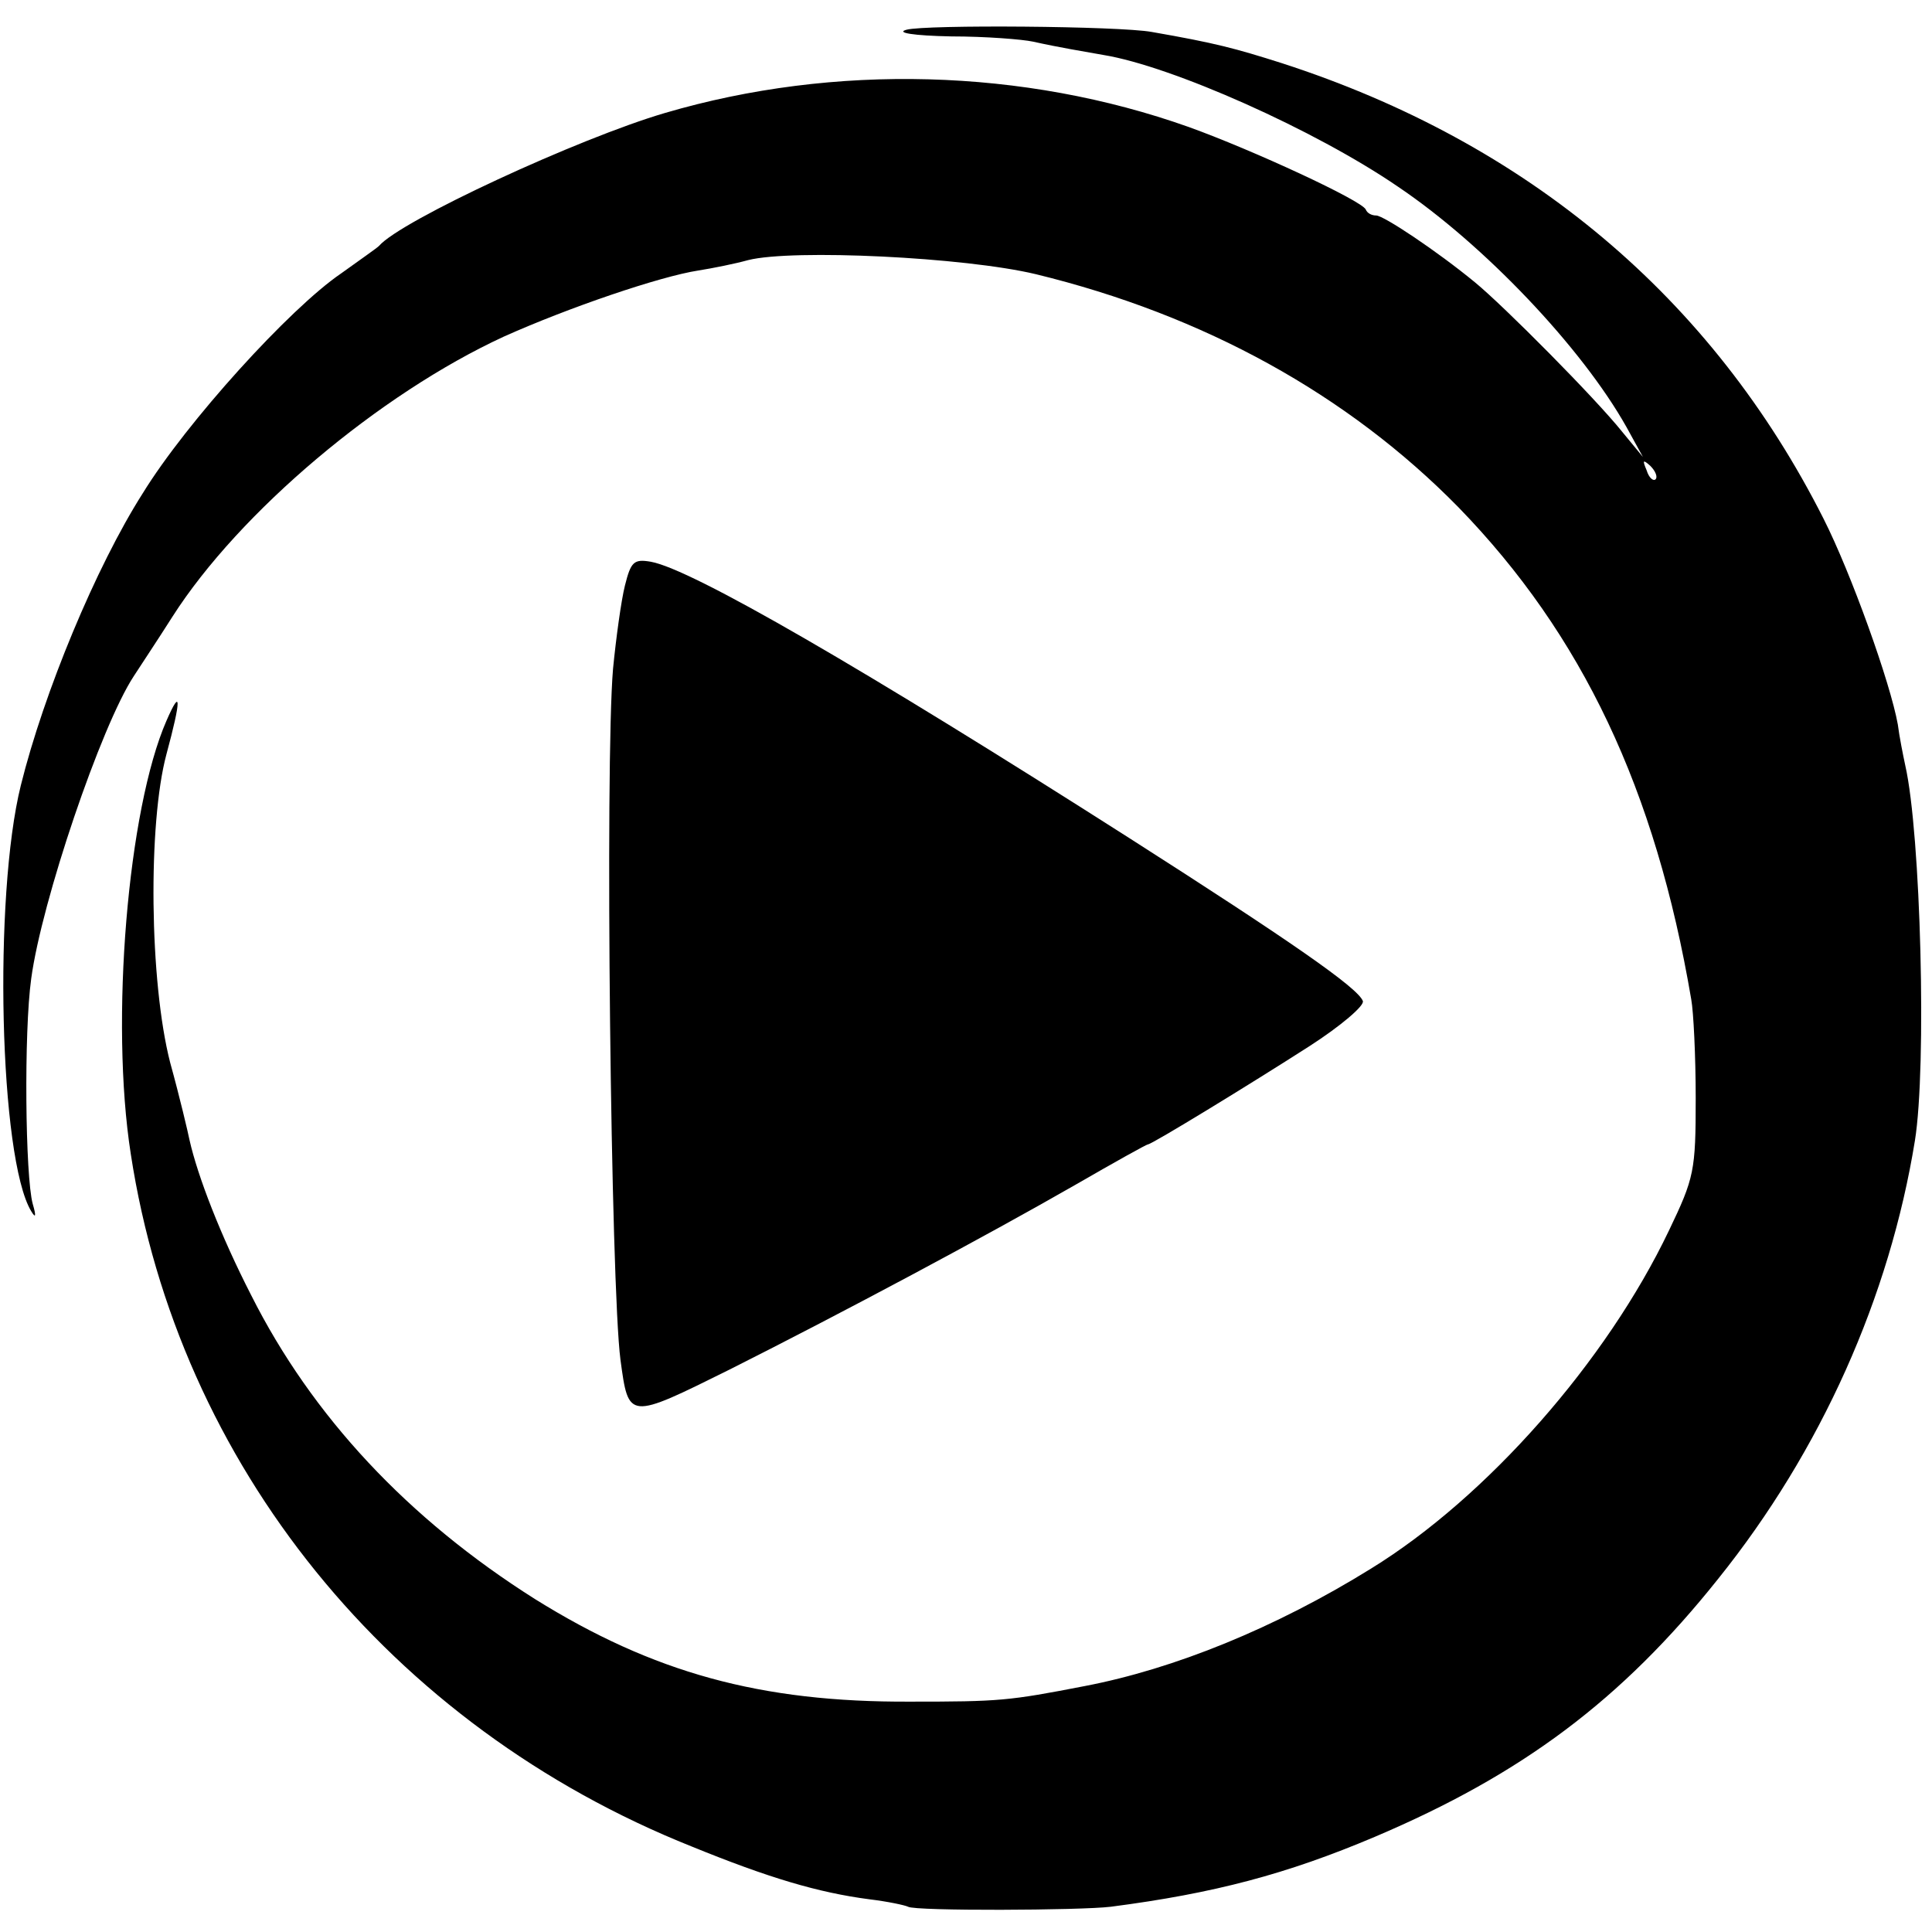 <?xml version="1.0" standalone="no"?>
<!DOCTYPE svg PUBLIC "-//W3C//DTD SVG 20010904//EN"
 "http://www.w3.org/TR/2001/REC-SVG-20010904/DTD/svg10.dtd">
<svg version="1.0" xmlns="http://www.w3.org/2000/svg"
 width="260pt" height="260pt" viewBox="0 0 260 260"
 preserveAspectRatio="xMidYMid meet">
<g transform="translate(0,260) scale(0.1,-0.1)"
fill="#000000" stroke="none">
<path d="M1220 2560 c-15 -4 9 -8 60 -9 47 0 96 -4 110 -7 36 -8 67 -13 95
-18 92 -15 285 -101 396 -177 116 -78 248 -217 308 -324 l22 -40 -28 34 c-36
45 -159 169 -198 201 -51 42 -123 90 -133 90 -6 0 -12 3 -14 8 -5 12 -152 80
-238 111 -222 79 -477 86 -705 19 -116 -34 -356 -145 -385 -179 -3 -3 -26 -19
-51 -37 -69 -47 -208 -200 -267 -296 -63 -99 -133 -268 -164 -393 -37 -149
-29 -502 14 -573 6 -10 7 -7 2 10 -10 37 -12 231 -2 303 14 104 94 340 138
407 9 14 33 50 52 80 90 141 279 300 446 377 87 39 210 81 262 89 19 3 49 9
67 14 60 15 291 4 387 -19 226 -55 420 -162 569 -314 166 -171 265 -379 313
-662 3 -16 6 -76 6 -133 0 -98 -2 -107 -36 -178 -84 -176 -245 -359 -401 -455
-129 -80 -265 -135 -385 -158 -103 -20 -115 -21 -235 -21 -202 -1 -346 39
-505 138 -171 108 -300 246 -382 409 -41 80 -72 160 -83 209 -2 10 -13 57 -26
104 -28 109 -30 322 -5 415 20 74 20 91 0 45 -52 -119 -76 -404 -48 -583 64
-418 349 -770 755 -932 103 -42 170 -62 239 -71 25 -3 48 -8 52 -10 9 -6 233
-5 273 0 139 18 237 44 355 94 198 84 332 184 462 347 139 173 231 380 265
590 16 99 8 413 -13 505 -3 14 -8 39 -10 55 -10 56 -63 204 -100 277 -150 297
-398 506 -729 613 -63 20 -89 27 -175 42 -44 8 -304 10 -330 3z m1008 -605
c-3 -3 -9 2 -12 12 -6 14 -5 15 5 6 7 -7 10 -15 7 -18z"/>
<path d="M841 1812 c-5 -20 -12 -71 -16 -112 -11 -129 -3 -831 10 -930 11 -81
10 -81 147 -13 153 77 344 179 466 249 52 30 95 54 97 54 5 0 136 80 217 132
42 27 75 55 72 61 -7 18 -98 81 -314 219 -359 229 -589 362 -644 372 -23 4
-27 0 -35 -32z"/>
</g>
</svg>
